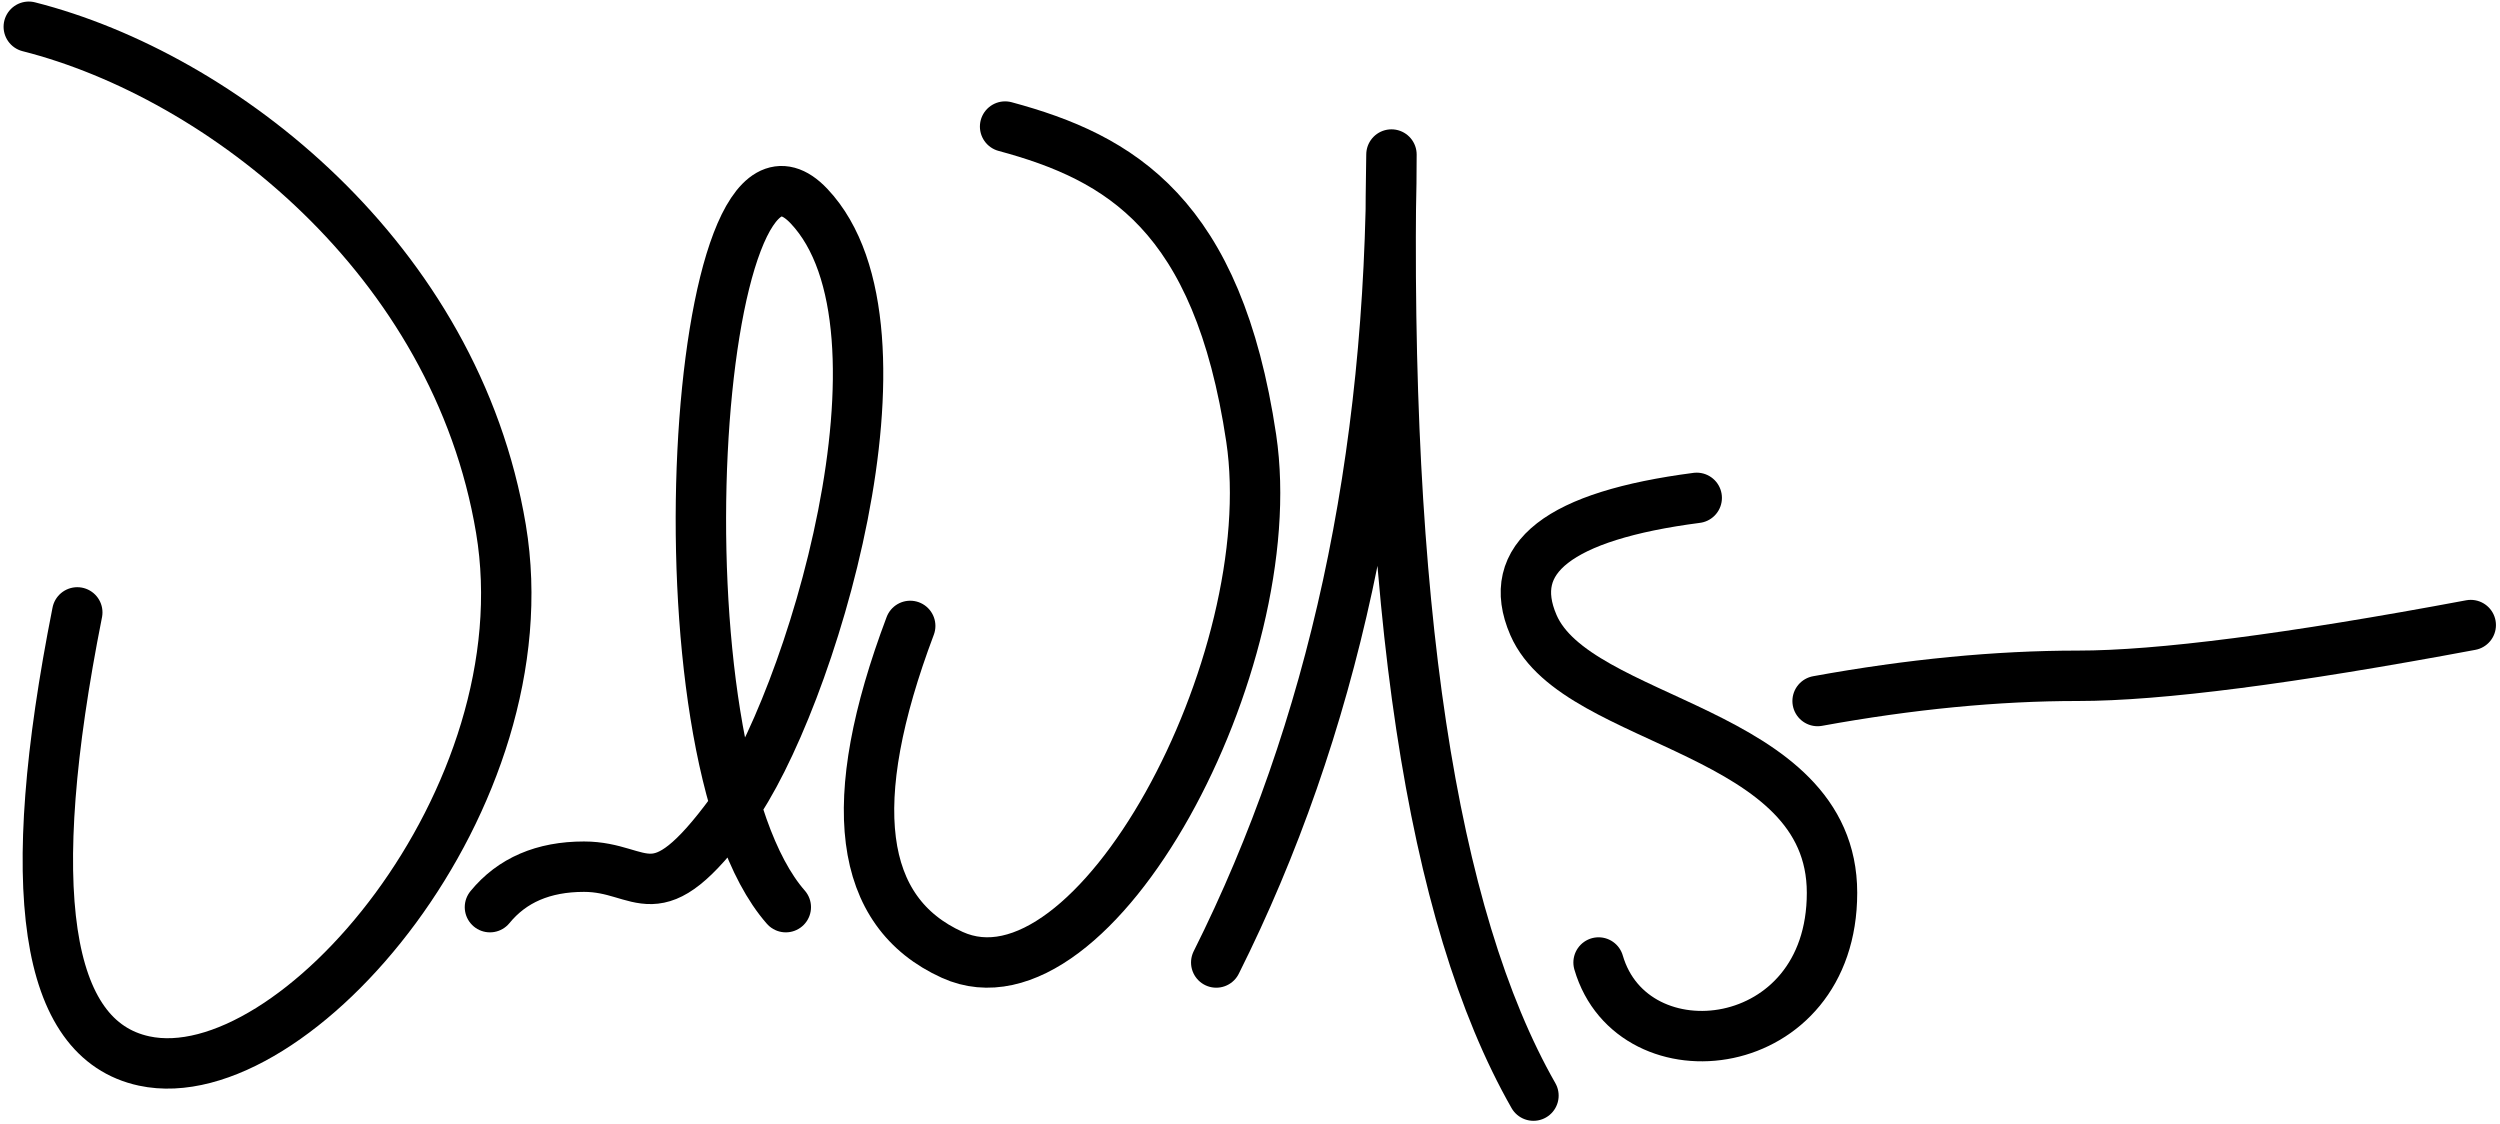 <?xml version="1.0" encoding="UTF-8"?>
<svg width="496px" height="223px" viewBox="0 0 496 223" version="1.1" xmlns="http://www.w3.org/2000/svg" xmlns:xlink="http://www.w3.org/1999/xlink">
    <title>Group 14</title>
    <g id="Page-1" stroke="none" stroke-width="1" fill="none" fill-rule="evenodd" stroke-linecap="round" stroke-linejoin="round">
        <g id="Group-14" transform="translate(5.71, 5.308)" stroke="#000000" stroke-width="10">
            <path d="M9.621,116.192 C-1.316,171.267 3.108,200.935 22.892,205.195 C52.569,211.585 102.637,153.137 93.676,99.601 C84.716,46.064 38.322,9.732 3.63797881e-12,0" id="Path-49-Copy"></path>
            <path d="M91.496,174.671 C95.88,169.317 102.098,166.641 110.15,166.641 C122.229,166.641 124.041,176.734 139.443,155.728 C154.845,134.722 177.797,59.884 154.79,35.581 C131.782,11.279 123.02,143.666 150.194,174.671" id="Path-50-Copy"></path>
            <path d="M174.876,118.874 C161.682,153.882 164.464,175.637 183.222,184.139 C211.359,196.892 249.162,126.085 242.531,81.635 C235.901,37.185 216.569,25.971 193.703,19.803" id="Path-51-Copy"></path>
            <path d="M235.591,185.652 C258.767,139.345 270.355,85.912 270.355,25.352 C268.826,114.209 278.216,176.445 298.526,212.061" id="Path-52-Copy"></path>
            <path d="M330.92,93.468 C303.569,97.026 292.771,105.438 298.526,118.706 C307.157,138.608 357.762,139.102 357.762,171.827 C357.762,204.552 318.219,208.843 311.447,185.652" id="Path-53-Copy"></path>
            <path d="M354.902,133.775 C373.235,130.438 390.454,128.769 406.559,128.769 C422.664,128.769 448.64,125.415 484.485,118.706" id="Path-54-Copy"></path>
        </g>
    </g>
</svg>